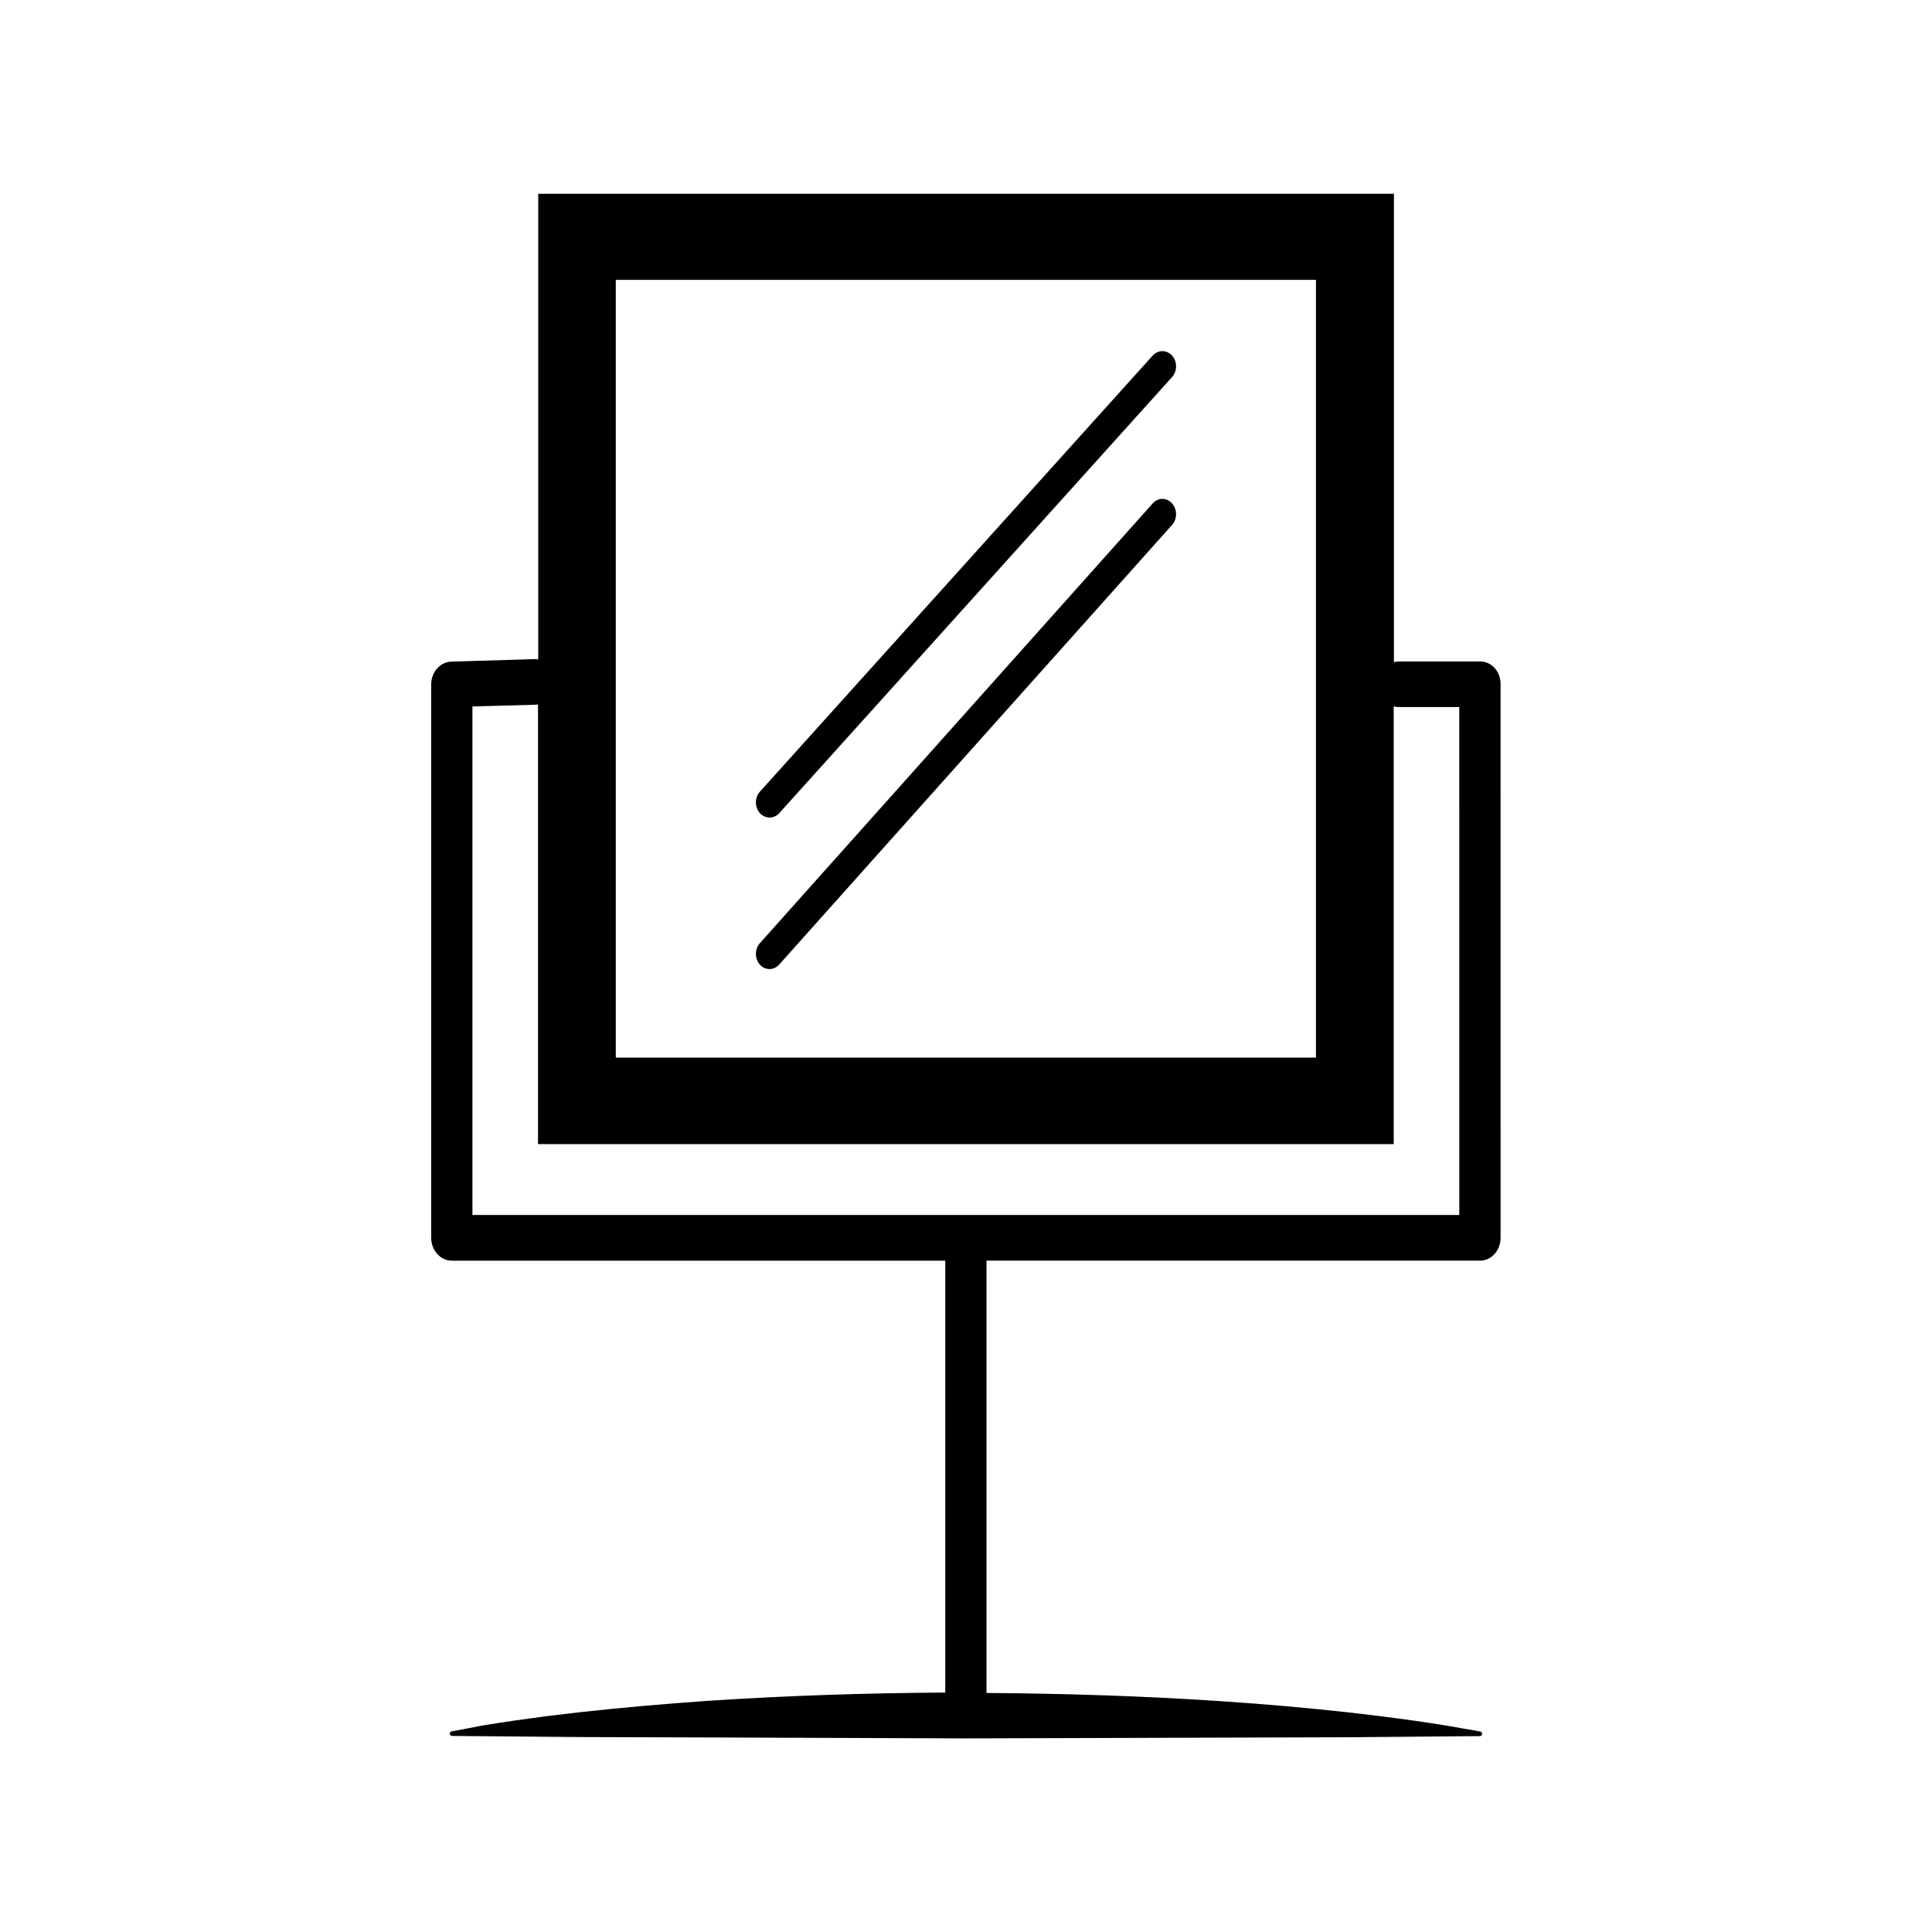 <?xml version="1.0" encoding="UTF-8"?>
<!-- Uploaded to: ICON Repo, www.svgrepo.com, Generator: ICON Repo Mixer Tools -->
<svg fill="#000000" width="800px" height="800px" version="1.1" viewBox="144 144 512 512" xmlns="http://www.w3.org/2000/svg">
 <g>
  <path d="m449.47 238.23-104.09 115.57c-1.41 1.562-1.41 4.133 0 5.691 0.707 0.805 1.664 1.16 2.57 1.16s1.863-0.402 2.57-1.16l104.09-115.57c1.41-1.562 1.41-4.133 0-5.691-1.414-1.562-3.731-1.562-5.141 0z"/>
  <path d="m449.47 277.42-104.09 116.53c-1.41 1.562-1.41 4.133 0 5.691 0.707 0.805 1.613 1.16 2.57 1.16s1.863-0.402 2.57-1.211l104.09-116.48c1.41-1.562 1.41-4.133 0-5.691-1.414-1.613-3.731-1.613-5.141 0z"/>
  <path d="m536.23 319.29h-21.461c-0.453 0-0.957 0.051-1.359 0.203l-0.004-124.14h-226.77v123.43c-0.402-0.102-0.805-0.152-1.211-0.102l-21.816 0.656c-2.973 0.102-5.34 2.769-5.34 6.047l0.004 146.66c0 3.324 2.469 6.047 5.441 6.047h130.79v114.46c-20.906 0.102-41.766 0.805-62.676 2.168-11.336 0.805-22.723 1.762-34.059 3.023-2.82 0.352-5.691 0.656-8.516 1.008-2.82 0.402-5.691 0.754-8.516 1.16-2.82 0.402-5.691 0.855-8.516 1.309l-4.227 0.805-4.234 0.805h-0.102c-0.25 0.051-0.453 0.301-0.453 0.605 0 0.352 0.25 0.605 0.555 0.605l34.059 0.301 34.059 0.102 68.117 0.25 102.17-0.305 34.059-0.301c0.25 0 0.504-0.203 0.555-0.504 0.051-0.301-0.152-0.656-0.453-0.707h-0.102l-2.117-0.402-2.117-0.352-4.281-0.754c-2.82-0.453-5.691-0.906-8.516-1.309-5.691-0.805-11.336-1.512-17.027-2.168-11.336-1.258-22.723-2.266-34.059-3.023-20.906-1.41-41.766-2.066-62.676-2.215l0.004-114.57h130.79c3.023 0 5.441-2.719 5.441-6.047l-0.004-146.71c0.051-3.375-2.418-6.043-5.438-6.043zm-229.04-101.12h185.55v206.11h-185.55zm223.59 247.82h-261.58v-134.77l16.473-0.453c0.301 0 0.605-0.051 0.906-0.102v116.53l226.77 0.004v-116.03c0.453 0.152 0.906 0.203 1.359 0.203h16.02l0.004 134.61z"/>
 </g>
</svg>